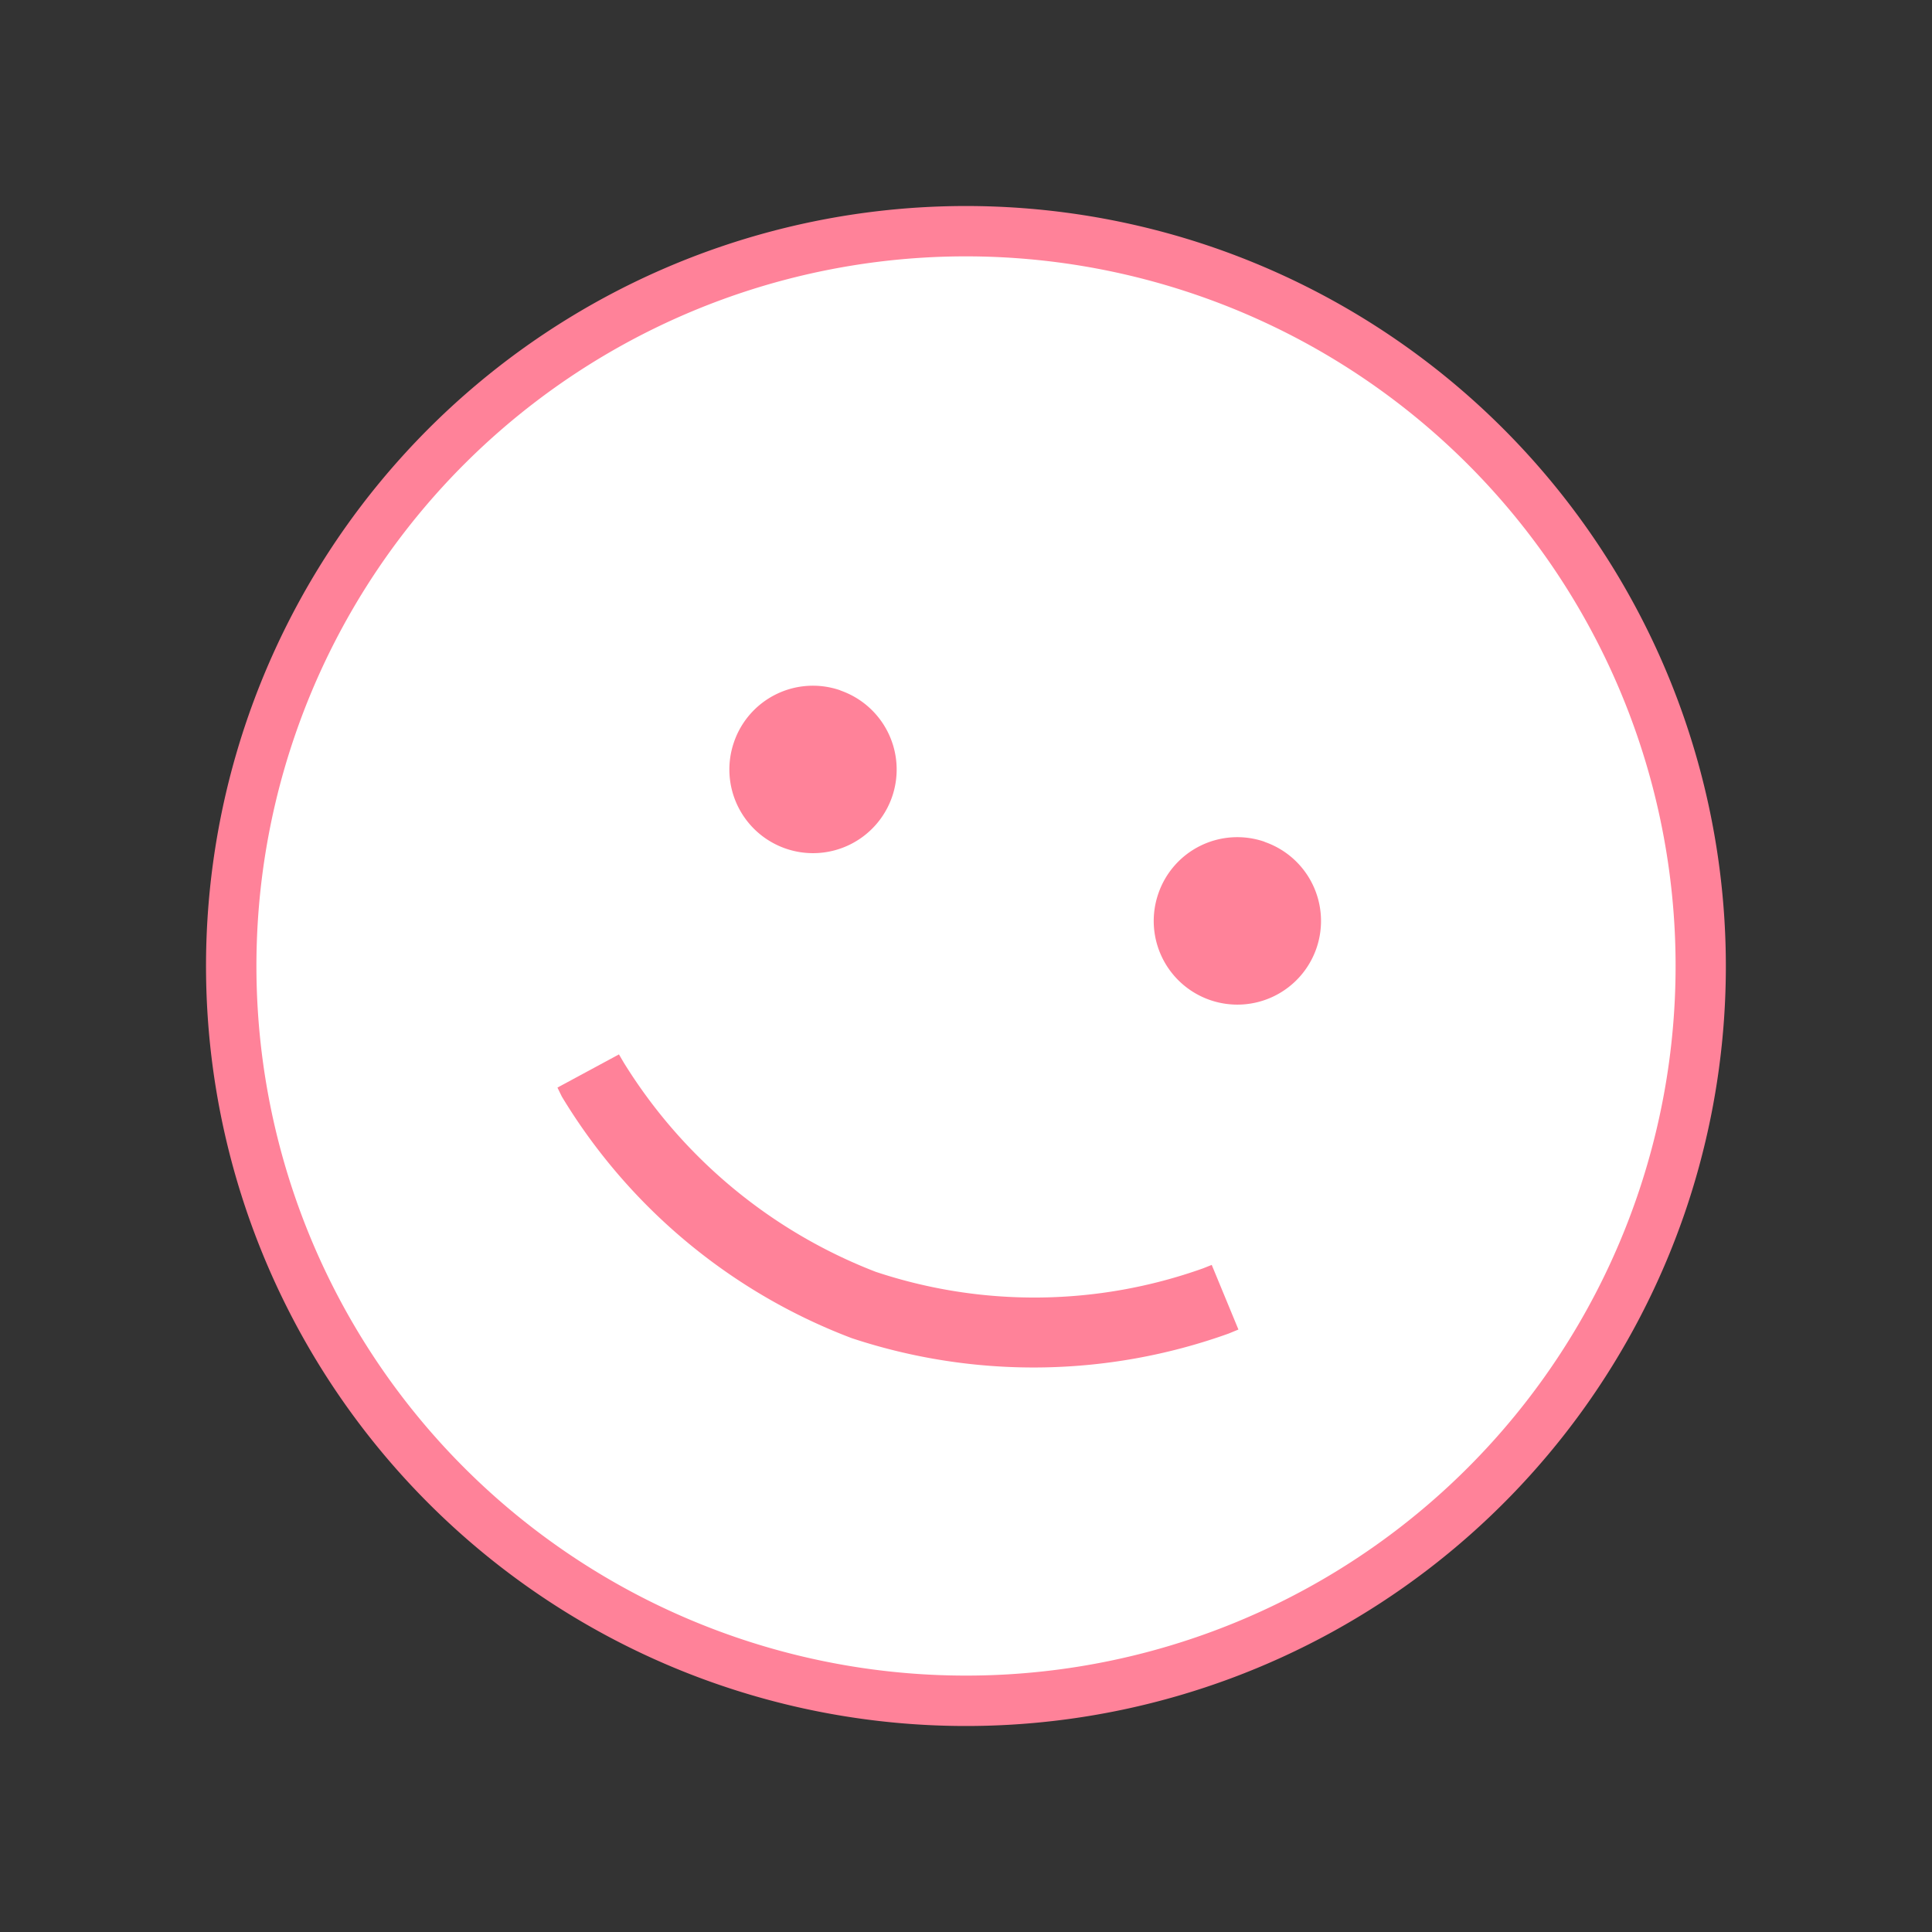 <svg xmlns="http://www.w3.org/2000/svg" viewBox="407.039 635.959 50.098 50.098">
  <rect x="407.039" y="635.959" width="50.098" height="50.098" fill="#333333" stroke="none"/>
  <defs>
    <style>
      .cls-1 {
        fill: #ff8299;
      }

      .cls-2 {
        fill: #fff;
      }
    </style>
  </defs>
  <g id="Group_2" data-name="Group 2" transform="translate(419.871 635.959) rotate(19)">
    <circle id="Ellipse_1" data-name="Ellipse 1" class="cls-1" cx="12.258" cy="12.258" r="12.258" transform="translate(7.449 7.449)"/>
    <path id="Path_1" data-name="Path 1" class="cls-2" d="M23.163,4.4A18.558,18.558,0,1,0,41.537,23.163,18.584,18.584,0,0,0,23.163,4.4Zm6.064,12.99a2.169,2.169,0,1,1-2.169,2.169A2.164,2.164,0,0,1,29.227,17.387Zm-11.683-.131a2.169,2.169,0,1,1-2.169,2.169A2.164,2.164,0,0,1,17.544,17.256ZM32.494,29.75a14.987,14.987,0,0,1-9.2,3.293,14.988,14.988,0,0,1-9.148-3.476l-.183-.183,1.228-1.333.183.157a13.326,13.326,0,0,0,7.945,3.006,13.019,13.019,0,0,0,8-2.849l.183-.157,1.2,1.359Z" transform="translate(-3.247 -3.247)"/>
    <g id="Group_1" data-name="Group 1">
      <path id="Path_2" data-name="Path 2" class="cls-1" d="M19.707,1.307a18.4,18.4,0,1,1-18.4,18.4,18.394,18.394,0,0,1,18.4-18.4m0-1.307A19.707,19.707,0,1,0,39.414,19.707,19.721,19.721,0,0,0,19.707,0Z"/>
    </g>
  </g>
</svg>
